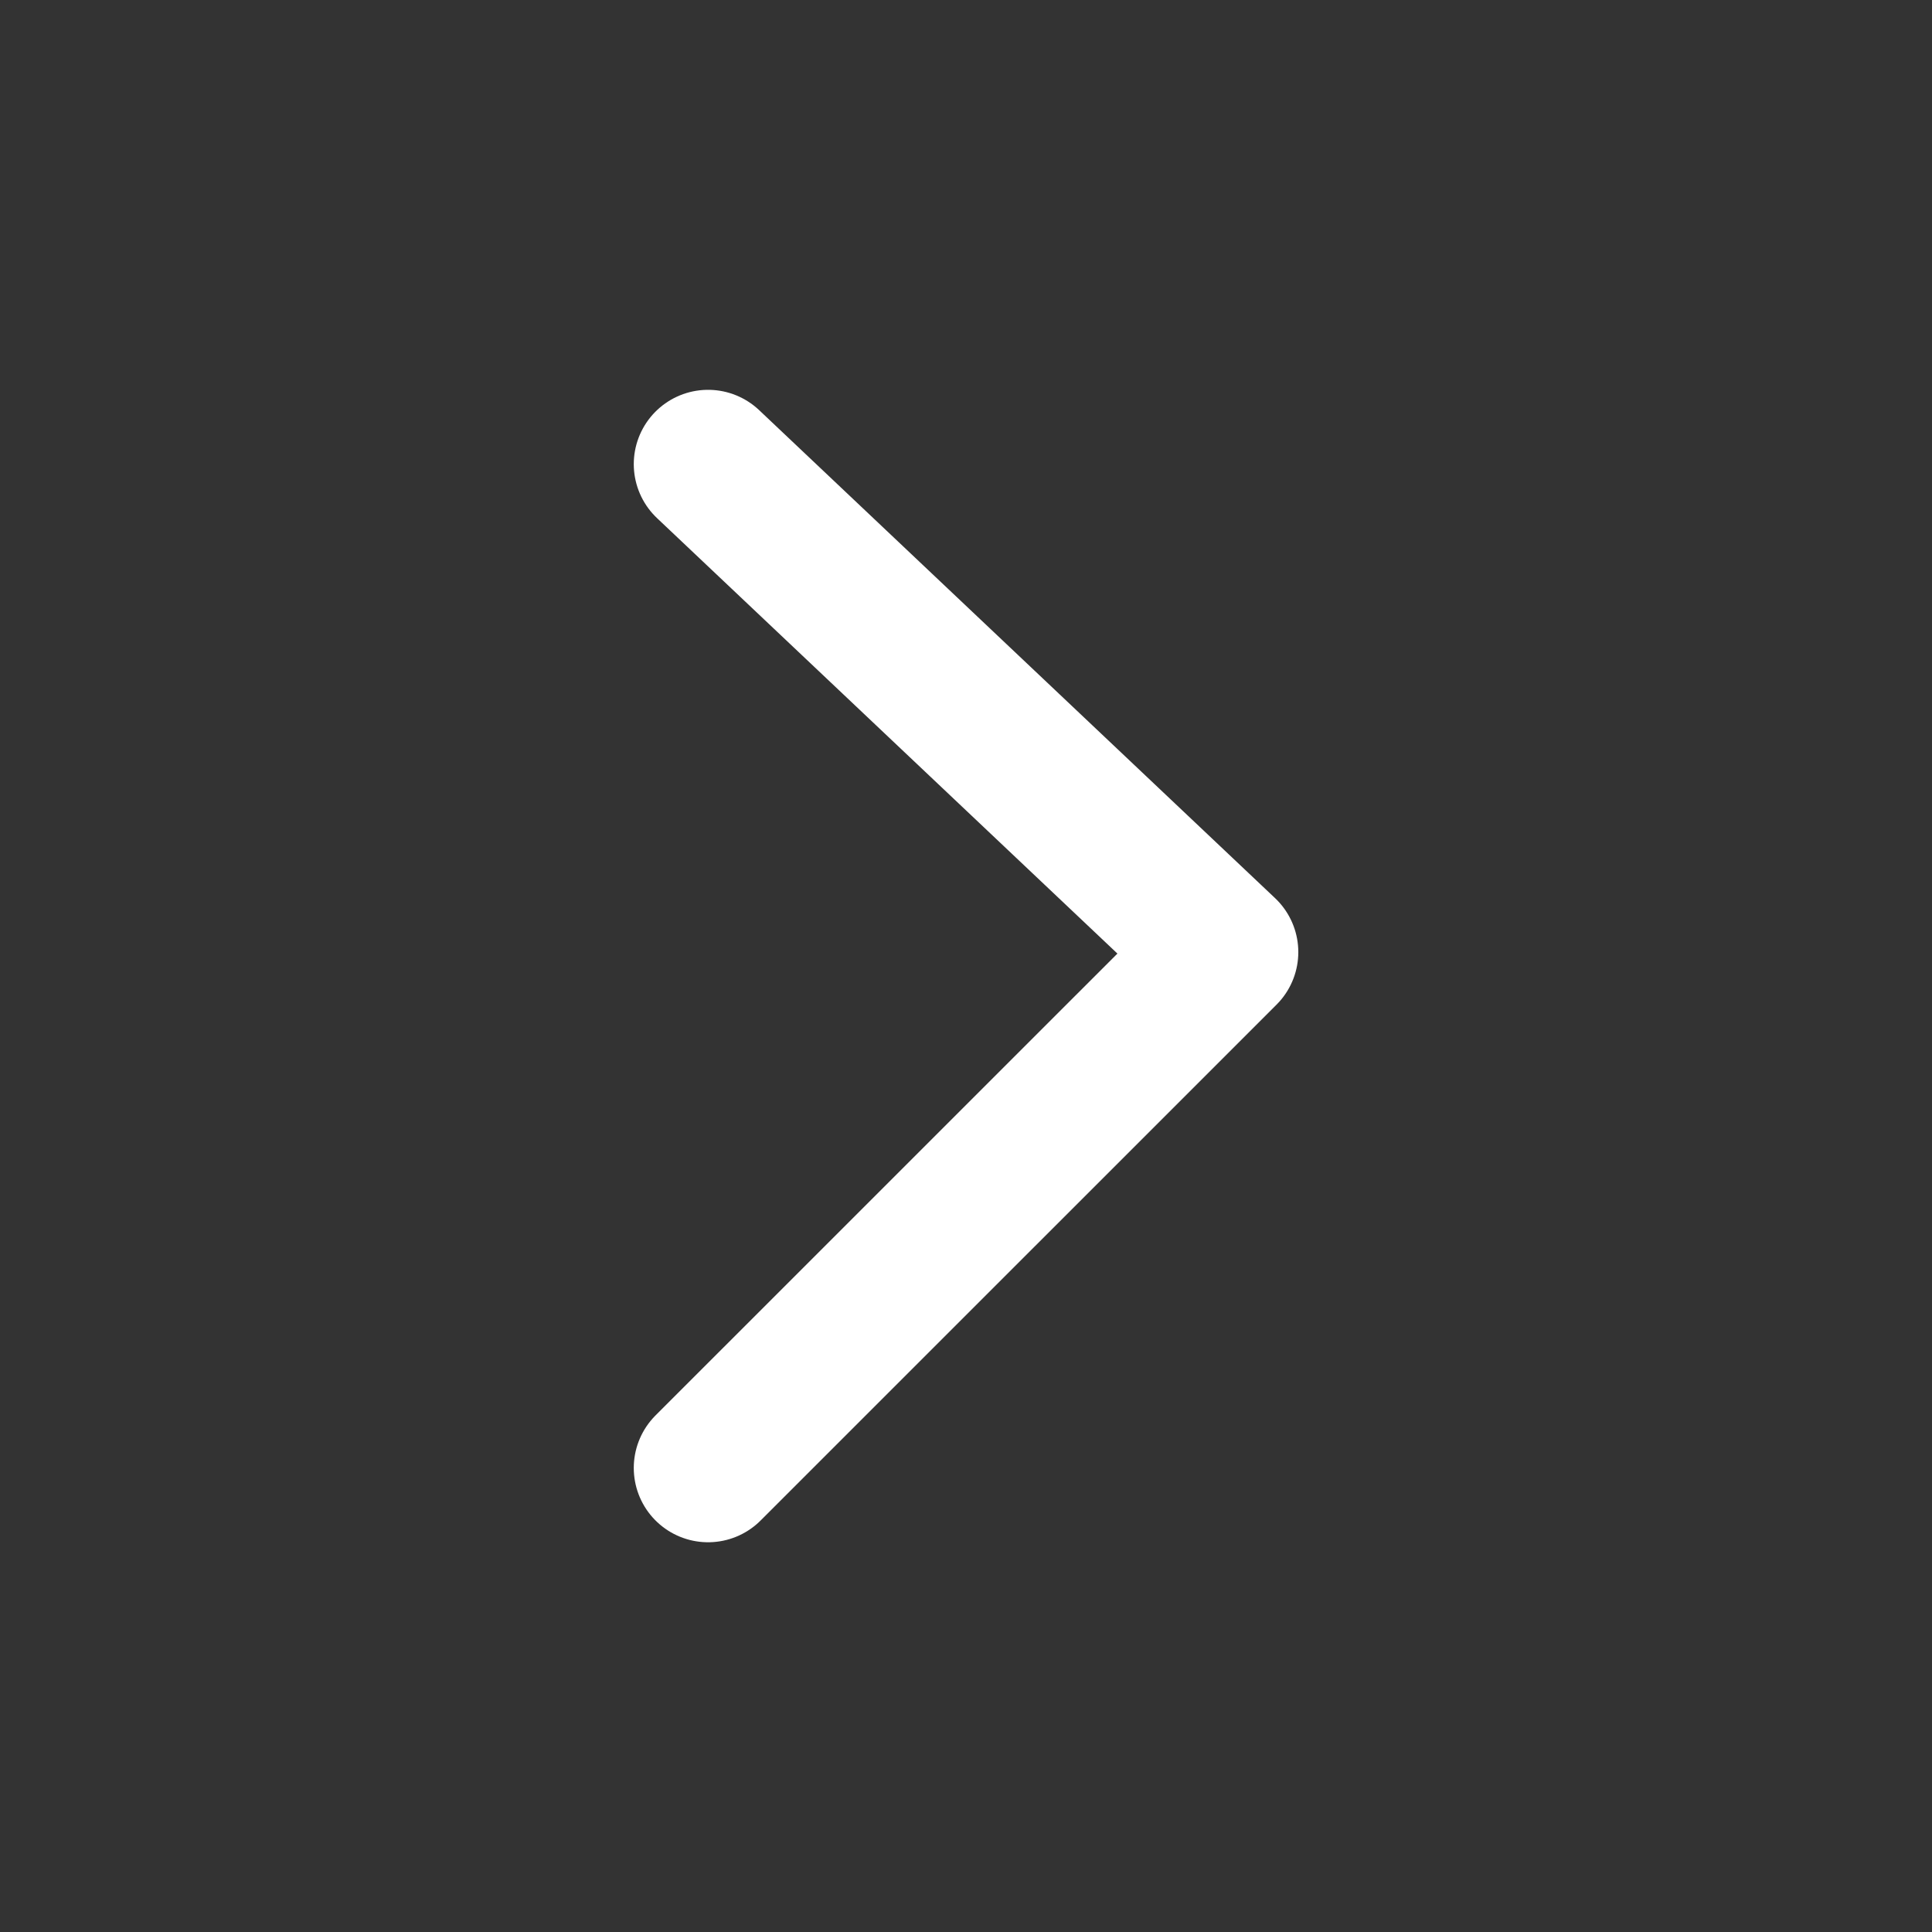 <svg xmlns="http://www.w3.org/2000/svg" width="26" height="26" viewBox="0 0 26 26">
  <rect x="0" y="0" width="26" height="26" fill="#333333" stroke="none"/>
  <g id="그룹_730" data-name="그룹 730" transform="translate(-126 1306) rotate(-90)">
    <rect id="사각형_358" data-name="사각형 358" width="26" height="26" transform="translate(1280 126)" fill="#faa" opacity="0"/>
    <path id="패스_64" data-name="패스 64" d="M1541.178-6066.126l6.943,6.567-6.943,6.942" transform="translate(-4766.372 -1405.649) rotate(90)" fill="none" stroke="#fff" stroke-linecap="round" stroke-linejoin="round" stroke-width="2"/>
  </g>
</svg>
